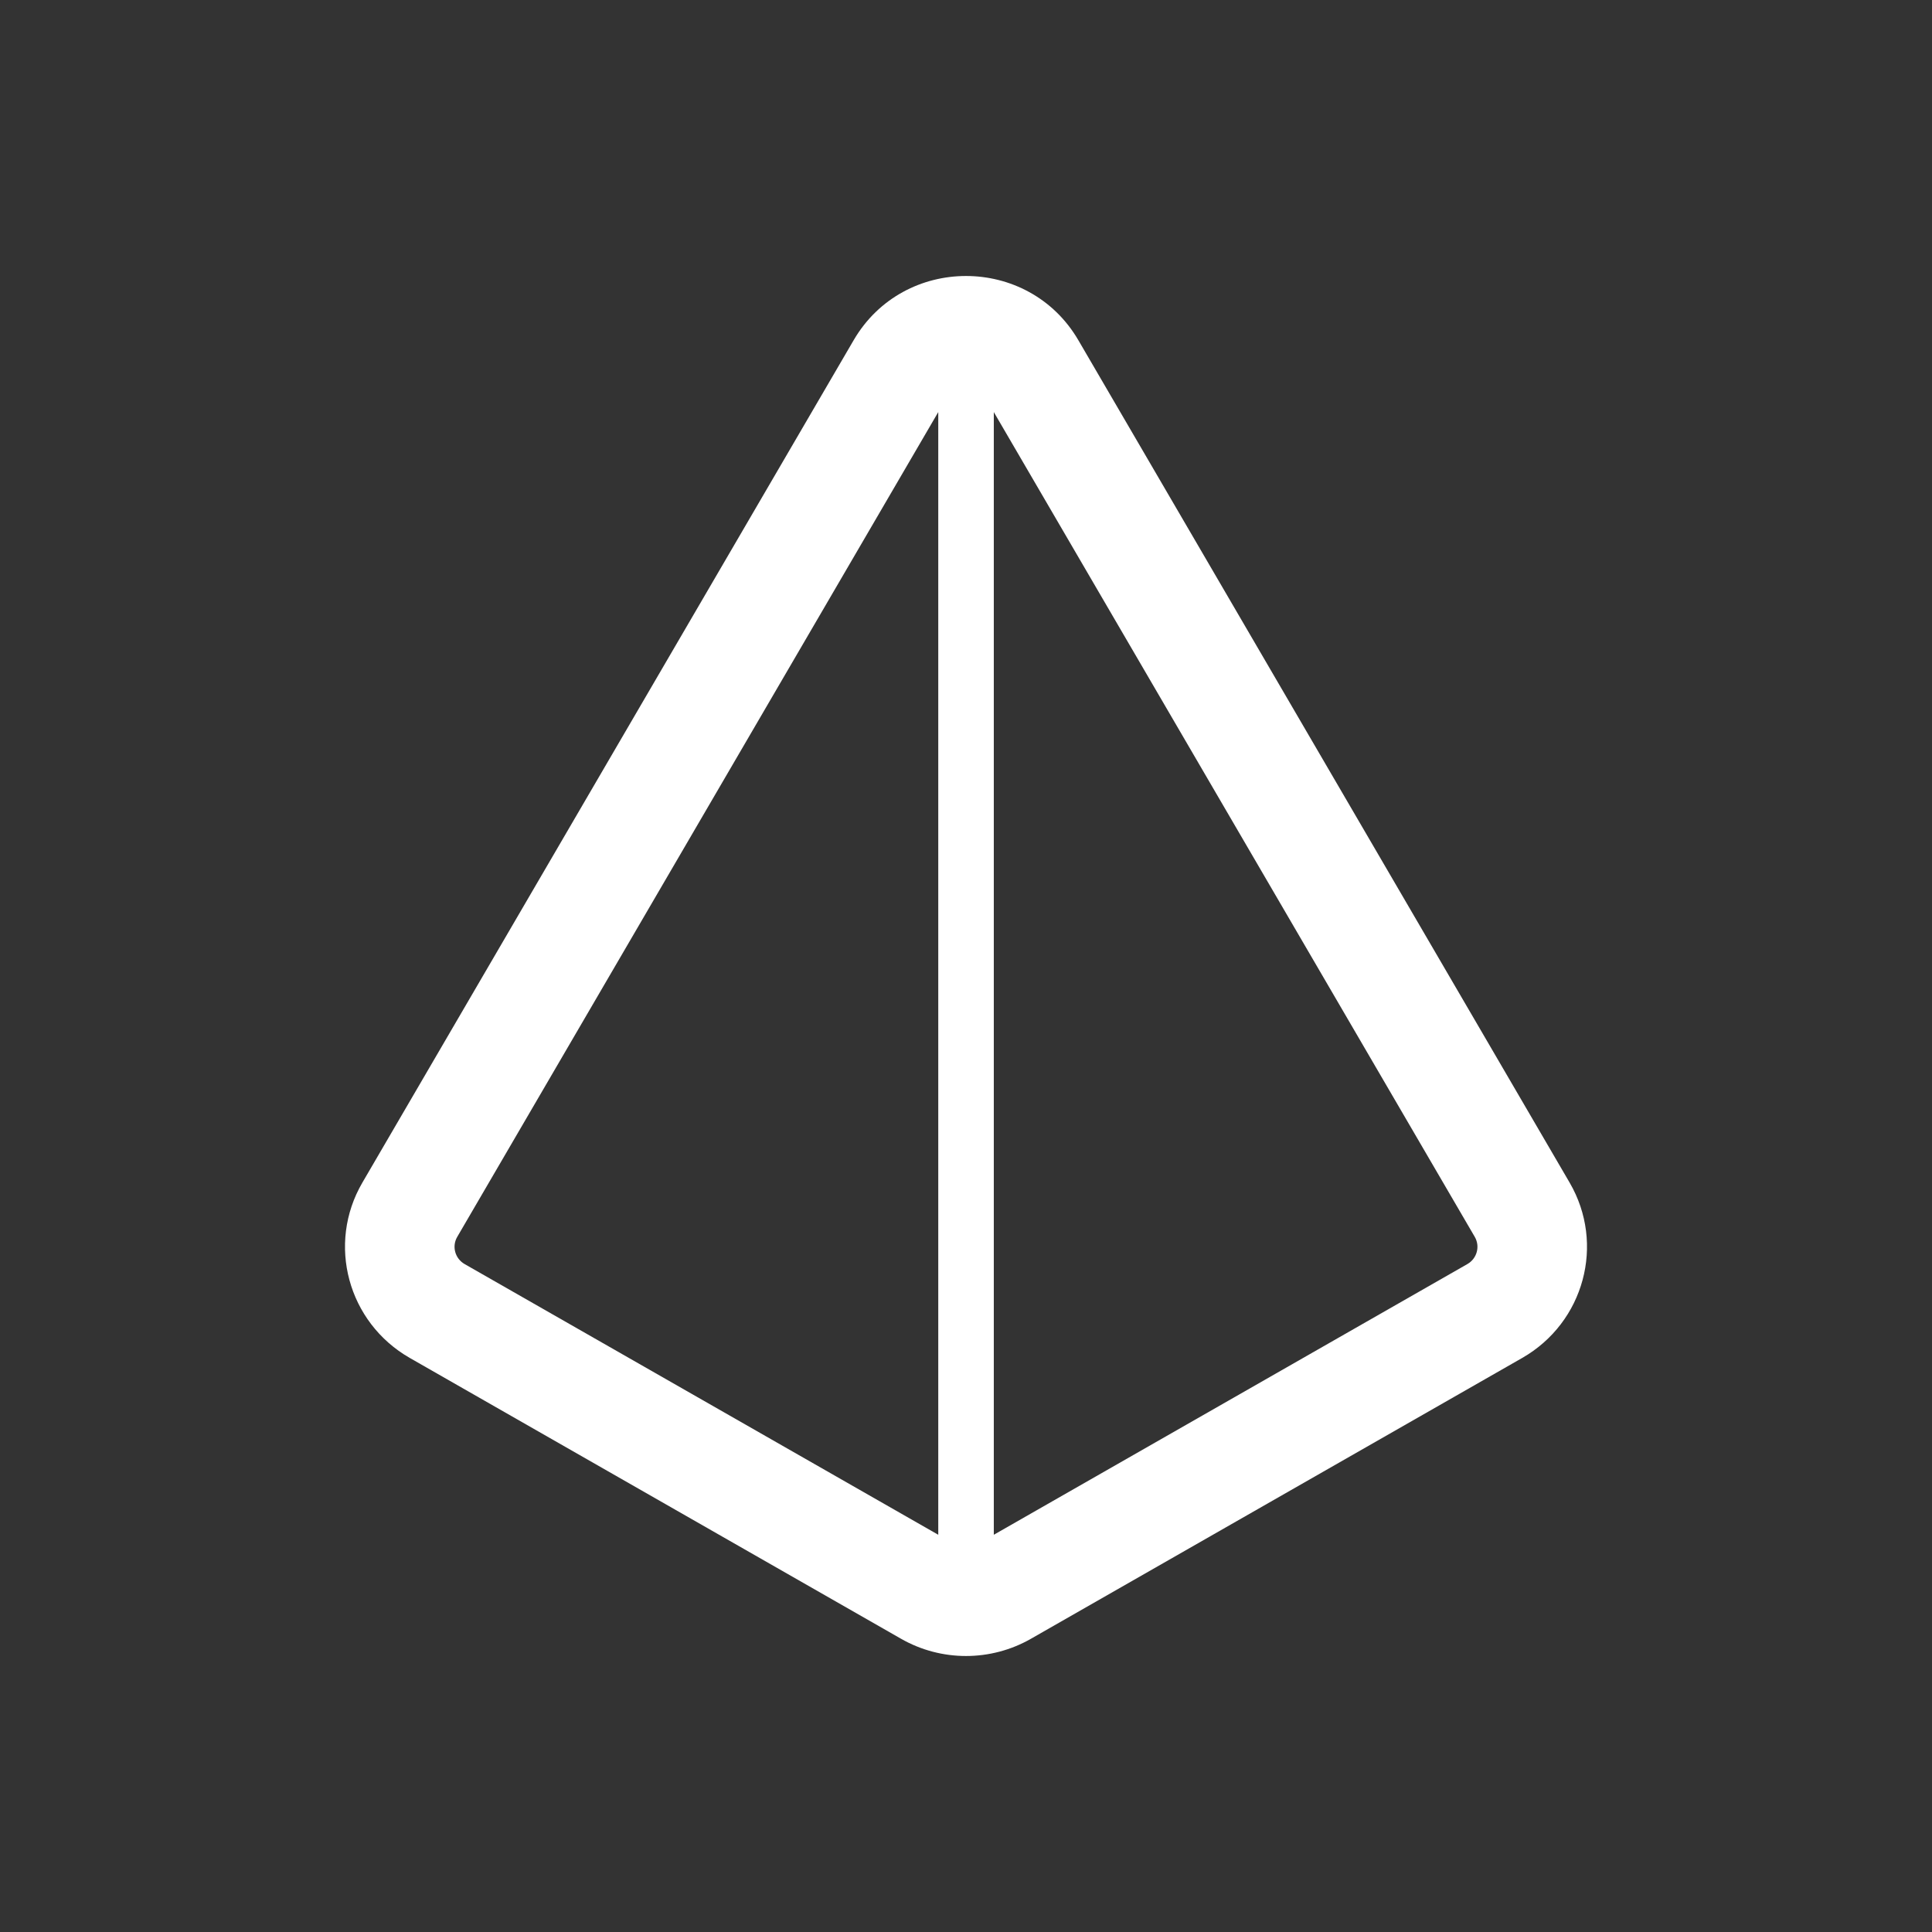 <svg width="28" height="28" viewBox="0 0 28 28" fill="none" xmlns="http://www.w3.org/2000/svg">
<rect x="0" y="0" width="28" height="28" fill="#333333" stroke="none"/>
<path fill-rule="evenodd" clip-rule="evenodd" d="M15.628 4.93L22.748 17.139C23.267 18.029 22.959 19.167 22.06 19.681L14.94 23.751C14.358 24.083 13.642 24.083 13.06 23.751L5.94 19.681C5.041 19.167 4.733 18.029 5.252 17.139L12.372 4.93C13.096 3.69 14.904 3.69 15.628 4.93ZM6.627 17.925C6.546 18.063 6.594 18.24 6.734 18.32L13.598 22.243V5.972L6.627 17.925ZM14.403 5.972V22.243L21.266 18.32C21.406 18.24 21.454 18.063 21.373 17.925L14.403 5.972Z" fill="white"/>
</svg>
